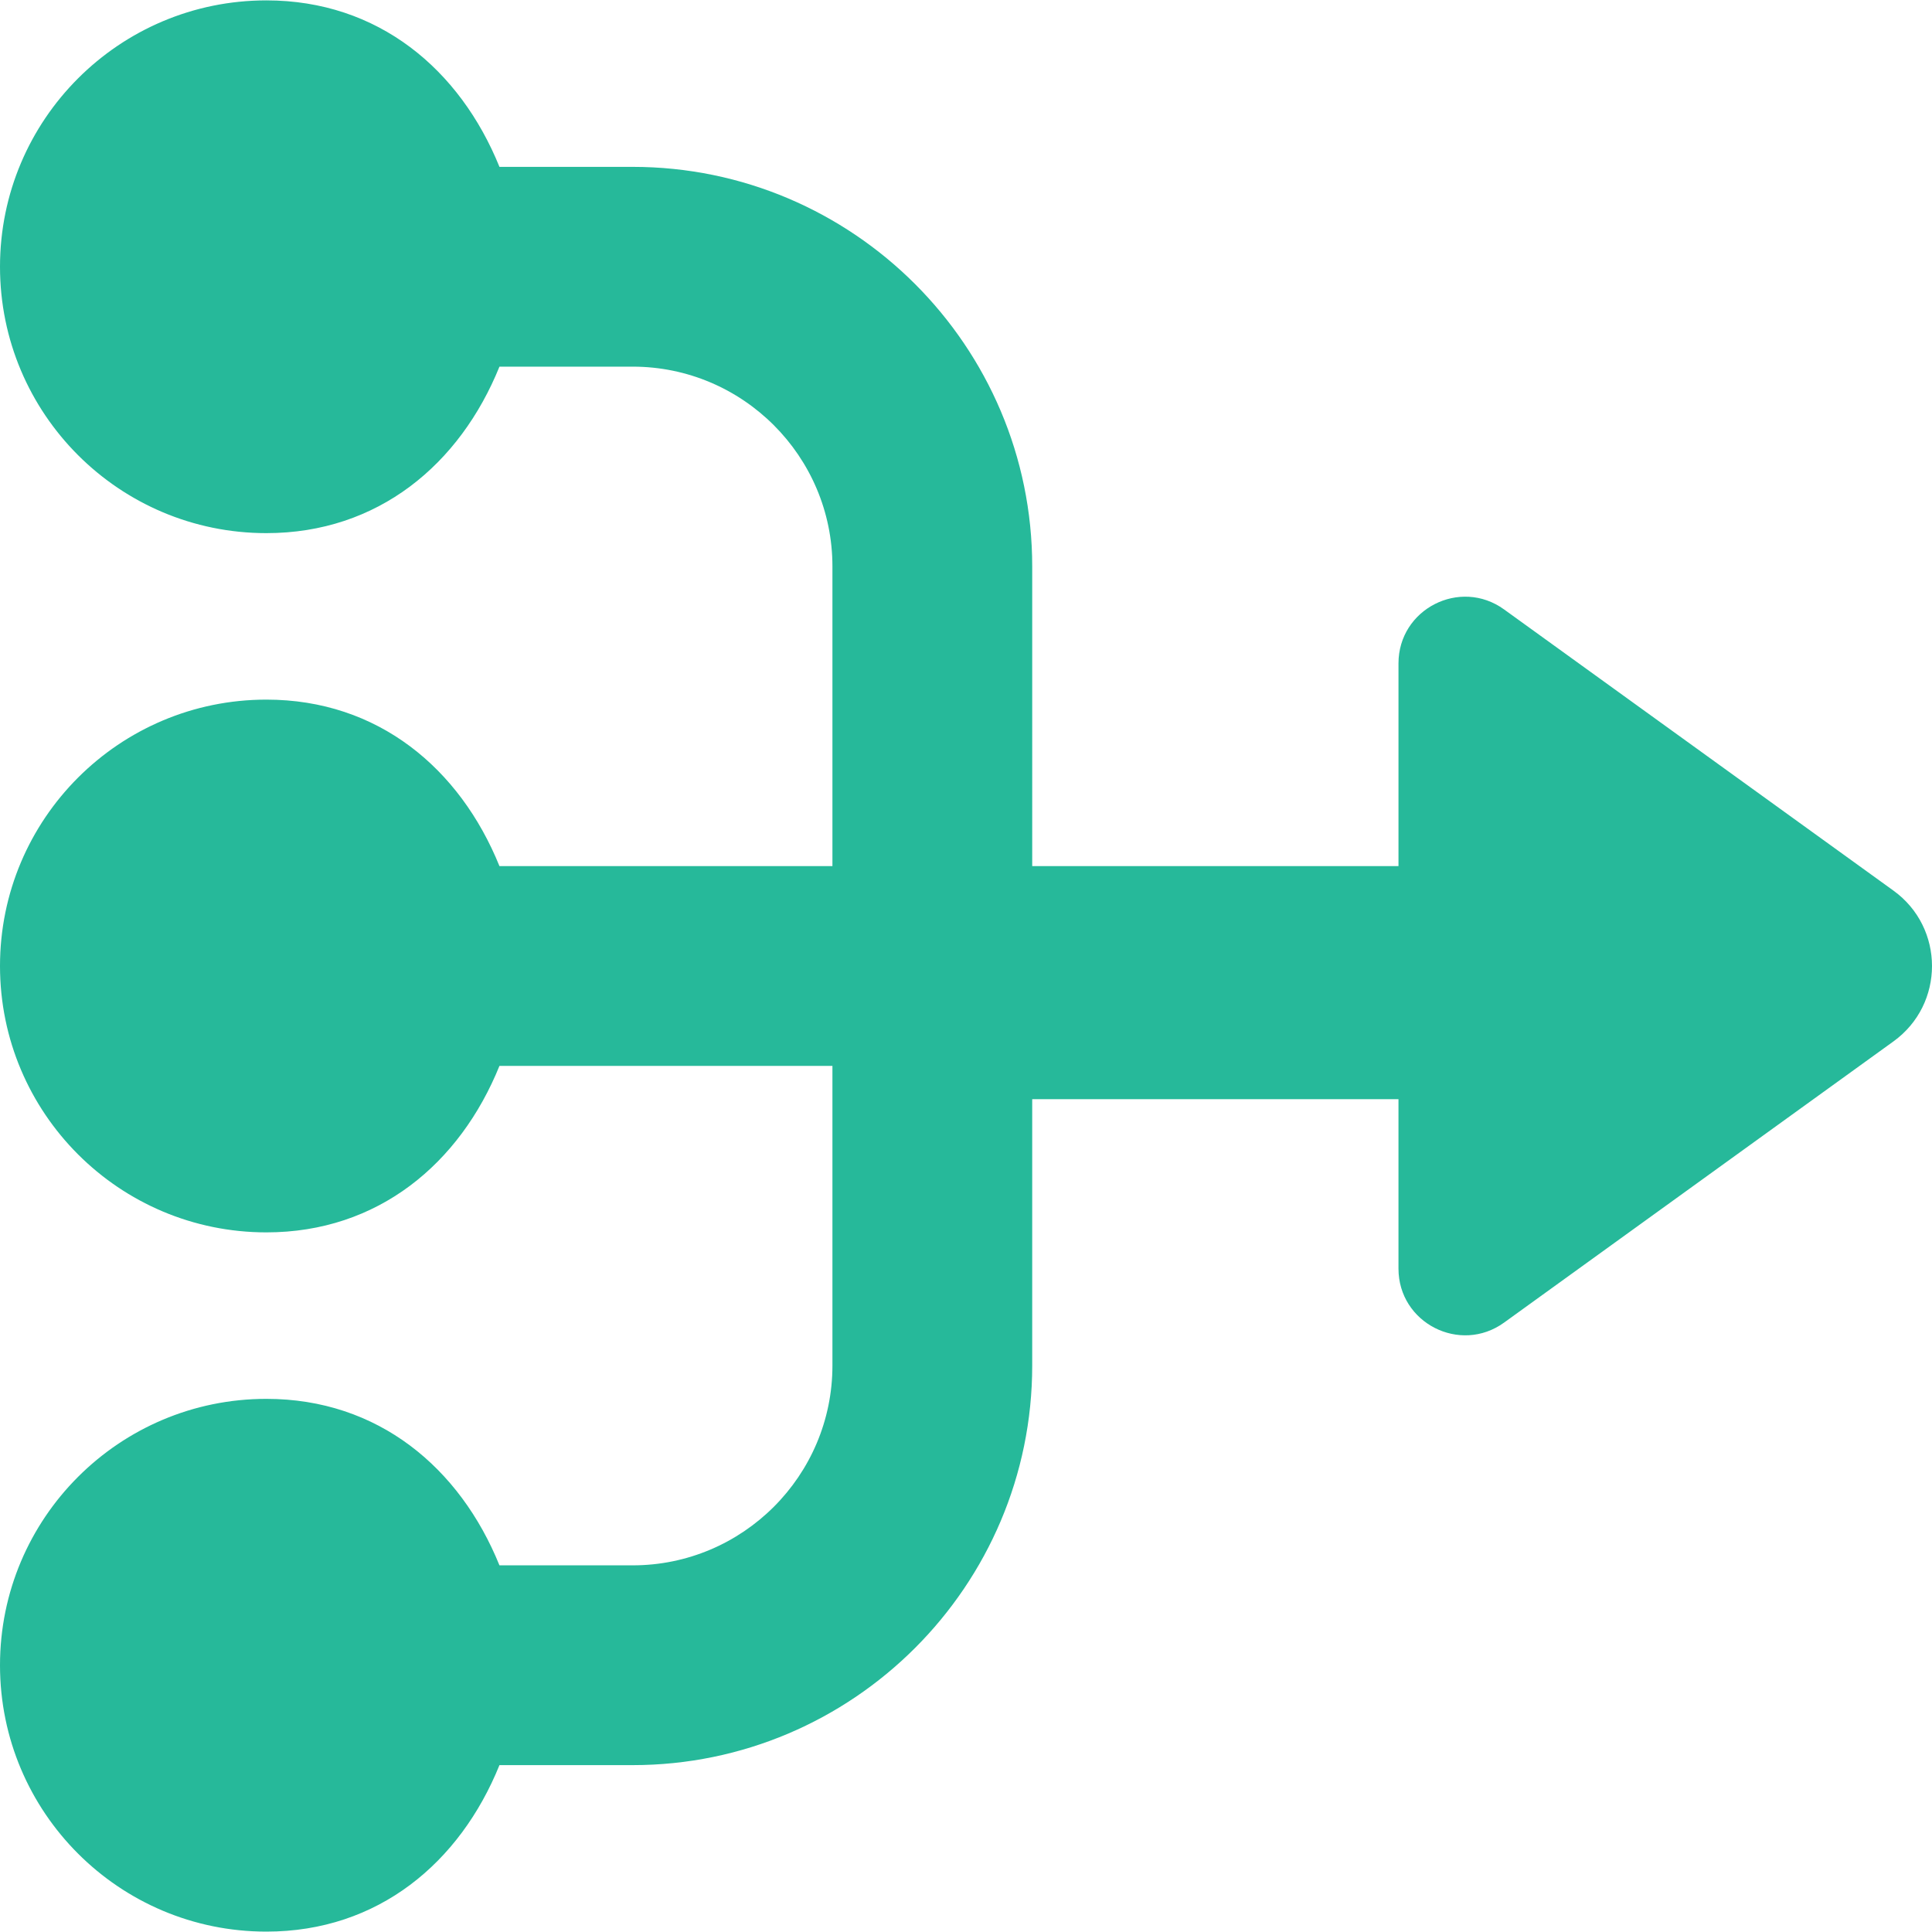 <?xml version="1.0" encoding="iso-8859-1"?>
<!-- Uploaded to: SVG Repo, www.svgrepo.com, Generator: SVG Repo Mixer Tools -->
<svg height="800px" width="800px" version="1.1" id="Layer_1" xmlns="http://www.w3.org/2000/svg" xmlns:xlink="http://www.w3.org/1999/xlink" 
	 viewBox="0 0 512.203 512.203" xml:space="preserve">
<g>
	<path style="fill:#26B99A;" d="M501.981,236.116l-103.23-74.549c-11.67-8.439-27.992-0.097-27.992,14.31v53.742h-97.103V150.17
		c0-58.403-47.519-105.931-105.931-105.931h-35.31C121.935,18.375,100.255,0.102,70.621,0.102C31.62,0.102,0,31.722,0,70.722
		c0,39.009,31.62,70.621,70.621,70.621c29.634,0,51.315-18.264,61.793-44.138h35.31c29.21,0,52.966,23.764,52.966,52.966v79.448
		h-88.276c-10.478-25.865-32.159-44.138-61.793-44.138c-39,0-70.621,31.62-70.621,70.621c0,39.009,31.62,70.621,70.621,70.621
		c29.634,0,51.315-18.264,61.793-44.138h88.276v79.448c0,29.21-23.755,52.966-52.966,52.966h-35.31
		c-10.478-25.865-32.159-44.138-61.793-44.138c-39,0-70.621,31.62-70.621,70.621c0,39.009,31.62,70.621,70.621,70.621
		c29.634,0,51.315-18.264,61.793-44.138h35.31c58.412,0,105.931-47.519,105.931-105.931v-70.621h97.103v44.924
		c0,14.398,16.322,22.74,27.992,14.31l103.23-74.549C515.61,266.253,515.61,245.959,501.981,236.116"/>
</g>
</svg>